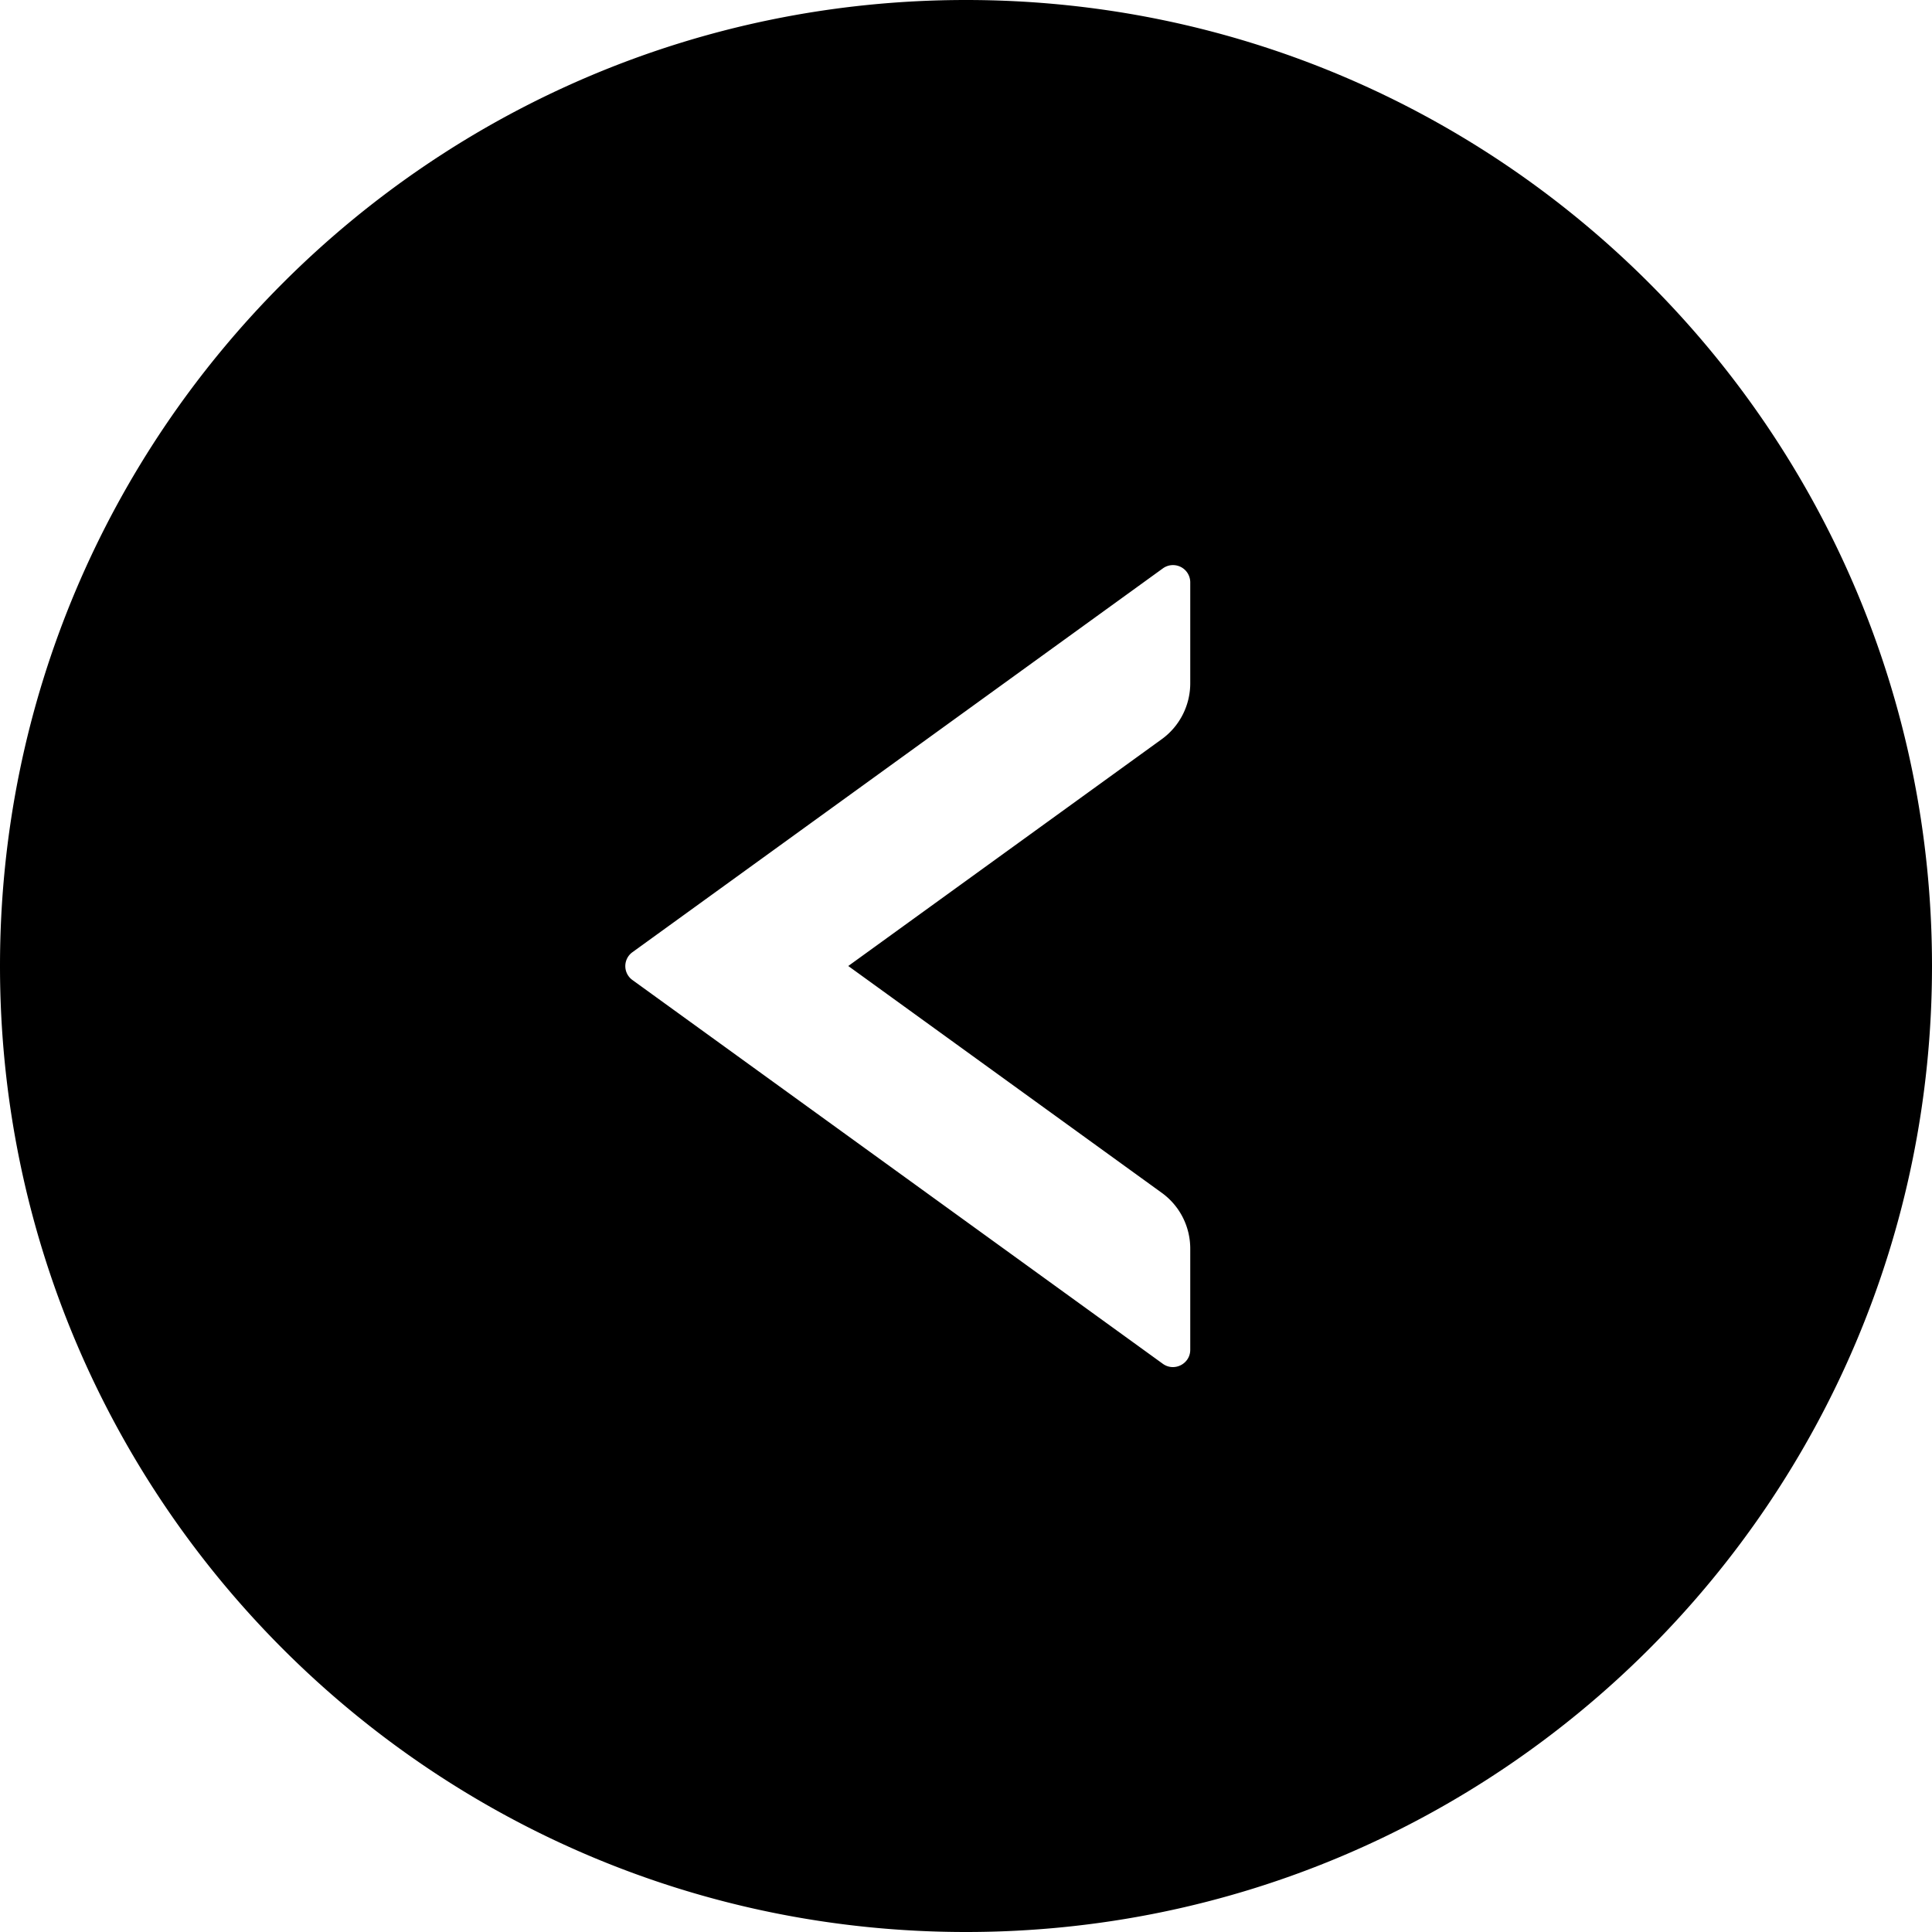 <svg  viewBox="64 64 896 896"><path d="M512 64C264.6 64 64 264.6 64 512s200.6 448 448 448 448-200.6 448-448S759.4 64 512 64zm104 316.9c0 10.2-4.9 19.9-13.2 25.9L457.4 512l145.4 105.2c8.3 6 13.2 15.6 13.2 25.9V690c0 6.5-7.4 10.3-12.7 6.5l-246-178a7.95 7.95 0 0 1 0-12.9l246-178a8 8 0 0 1 12.7 6.5v46.8z"/></svg>